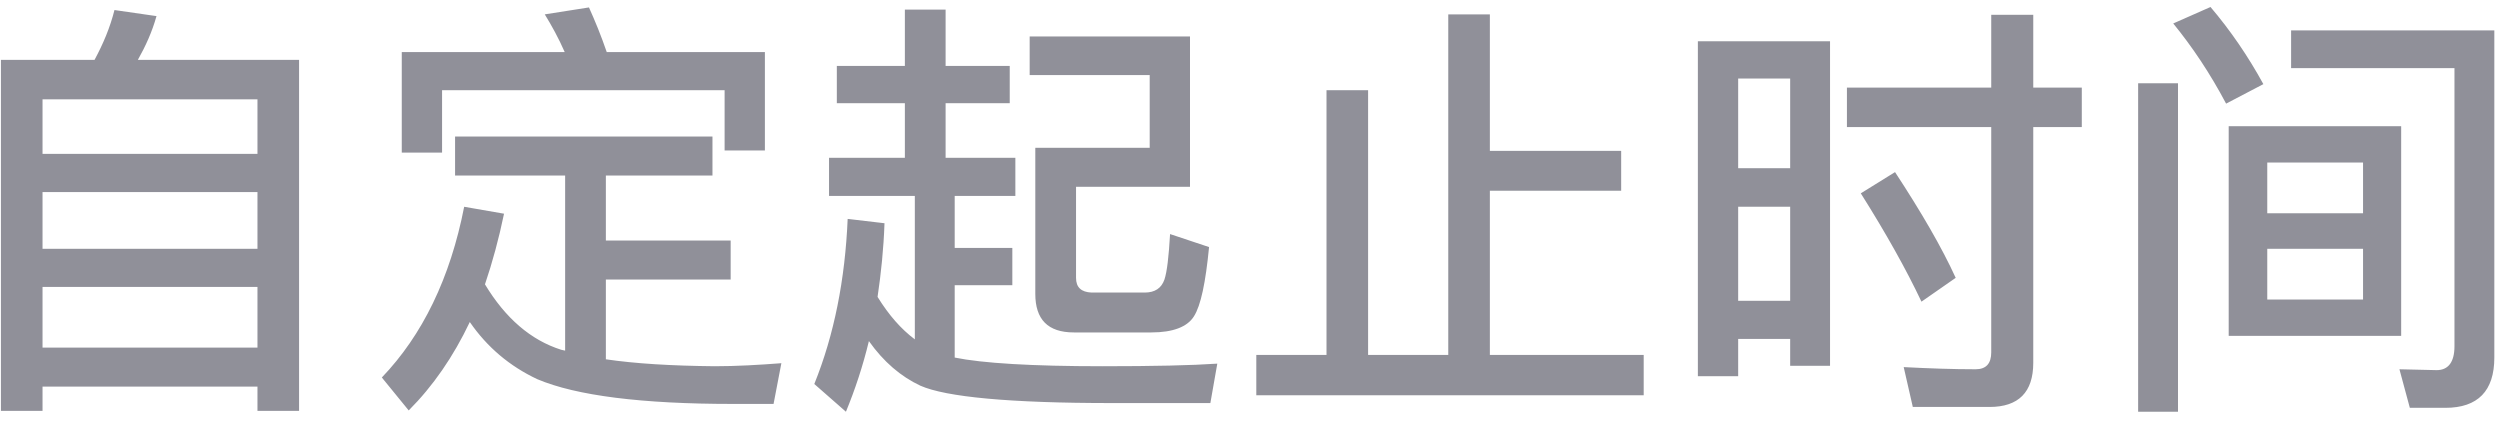 <?xml version="1.0" encoding="UTF-8"?>
<svg width="75px" height="13px" viewBox="0 0 75 13" version="1.1" xmlns="http://www.w3.org/2000/svg" xmlns:xlink="http://www.w3.org/1999/xlink">
    <!-- Generator: Sketch 39.1 (31720) - http://www.bohemiancoding.com/sketch -->
    <title>自定起止时间</title>
    <desc>Created with Sketch.</desc>
    <defs></defs>
    <g id="Page-1" stroke="none" stroke-width="1" fill="none" fill-rule="evenodd" opacity="0.5">
        <path d="M8.972,1.796 L4.136,1.796 C4.37,1.38 4.565,0.951 4.695,0.483 L3.434,0.301 C3.304,0.821 3.096,1.315 2.836,1.796 L0.028,1.796 L0.028,12.326 L1.276,12.326 L1.276,11.598 L7.724,11.598 L7.724,12.326 L8.972,12.326 L8.972,1.796 Z M1.276,10.428 L1.276,8.608 L7.724,8.608 L7.724,10.428 L1.276,10.428 Z M1.276,7.464 L1.276,5.761 L7.724,5.761 L7.724,7.464 L1.276,7.464 Z M1.276,4.617 L1.276,2.979 L7.724,2.979 L7.724,4.617 L1.276,4.617 Z M13.652,4.097 L13.652,5.267 L16.954,5.267 L16.954,10.519 L16.837,10.493 C15.927,10.207 15.16,9.544 14.549,8.53 C14.77,7.88 14.965,7.165 15.121,6.411 L13.925,6.203 C13.509,8.335 12.677,10.051 11.455,11.325 L12.261,12.313 C12.989,11.585 13.6,10.701 14.094,9.661 C14.614,10.415 15.29,10.987 16.122,11.377 C17.292,11.871 19.255,12.118 21.985,12.118 L23.207,12.118 L23.441,10.896 C22.765,10.948 22.089,10.987 21.439,10.987 C20.139,10.974 19.06,10.909 18.176,10.779 L18.176,8.387 L21.92,8.387 L21.92,7.217 L18.176,7.217 L18.176,5.267 L21.374,5.267 L21.374,4.097 L13.652,4.097 Z M22.947,1.562 L18.202,1.562 C18.033,1.068 17.851,0.626 17.669,0.223 L16.343,0.431 C16.551,0.769 16.759,1.146 16.941,1.562 L12.053,1.562 L12.053,4.578 L13.262,4.578 L13.262,2.706 L21.738,2.706 L21.738,4.513 L22.947,4.513 L22.947,1.562 Z M36.272,7.412 L35.102,7.022 C35.063,7.698 35.011,8.153 34.933,8.387 C34.842,8.647 34.647,8.777 34.335,8.777 L32.749,8.777 C32.437,8.764 32.281,8.621 32.281,8.335 L32.281,5.605 L35.7,5.605 L35.7,1.094 L30.89,1.094 L30.89,2.251 L34.491,2.251 L34.491,4.435 L31.059,4.435 L31.059,8.816 C31.059,9.583 31.436,9.973 32.216,9.973 L34.543,9.973 C35.193,9.973 35.622,9.804 35.817,9.492 C36.025,9.167 36.168,8.478 36.272,7.412 L36.272,7.412 Z M25.43,6.567 C25.352,8.387 25.027,10.038 24.429,11.52 L25.378,12.352 C25.651,11.689 25.885,10.987 26.067,10.233 C26.509,10.857 27.029,11.299 27.614,11.572 C28.381,11.91 30.292,12.092 33.347,12.092 L36.311,12.092 L36.519,10.909 C35.765,10.961 34.608,10.987 33.074,10.987 C30.942,10.987 29.473,10.896 28.641,10.727 L28.641,8.556 L30.37,8.556 L30.37,7.438 L28.641,7.438 L28.641,5.878 L30.461,5.878 L30.461,4.734 L28.368,4.734 L28.368,3.096 L30.292,3.096 L30.292,1.978 L28.368,1.978 L28.368,0.288 L27.146,0.288 L27.146,1.978 L25.105,1.978 L25.105,3.096 L27.146,3.096 L27.146,4.734 L24.871,4.734 L24.871,5.878 L27.445,5.878 L27.445,10.181 C27.029,9.869 26.665,9.453 26.327,8.907 C26.431,8.205 26.509,7.464 26.535,6.697 L25.43,6.567 Z M43.448,0.431 L43.448,10.649 L41.043,10.649 L41.043,2.706 L39.795,2.706 L39.795,10.649 L37.689,10.649 L37.689,11.858 L49.311,11.858 L49.311,10.649 L44.696,10.649 L44.696,5.722 L48.635,5.722 L48.635,4.526 L44.696,4.526 L44.696,0.431 L43.448,0.431 Z M54.901,1.237 L50.936,1.237 L50.936,11.286 L52.145,11.286 L52.145,10.168 L53.705,10.168 L53.705,10.974 L54.901,10.974 L54.901,1.237 Z M52.145,9.024 L52.145,6.203 L53.705,6.203 L53.705,9.024 L52.145,9.024 Z M52.145,5.046 L52.145,2.355 L53.705,2.355 L53.705,5.046 L52.145,5.046 Z M56.851,5.163 L55.824,5.8 C56.578,6.996 57.189,8.088 57.644,9.05 L58.671,8.335 C58.255,7.425 57.644,6.372 56.851,5.163 L56.851,5.163 Z M59.685,12.209 C60.556,12.209 60.998,11.767 60.998,10.883 L60.998,3.811 L62.454,3.811 L62.454,2.628 L60.998,2.628 L60.998,0.444 L59.737,0.444 L59.737,2.628 L55.408,2.628 L55.408,3.811 L59.737,3.811 L59.737,10.571 C59.737,10.909 59.581,11.078 59.269,11.078 C58.58,11.078 57.865,11.052 57.111,11.013 L57.384,12.209 L59.685,12.209 Z M66.861,3.785 L66.861,10.077 L72.035,10.077 L72.035,3.785 L66.861,3.785 Z M70.891,8.985 L68.018,8.985 L68.018,7.464 L70.891,7.464 L70.891,8.985 Z M68.018,6.398 L68.018,4.877 L70.891,4.877 L70.891,6.398 L68.018,6.398 Z M73.361,12.235 C74.336,12.235 74.83,11.728 74.83,10.727 L74.83,0.912 L68.733,0.912 L68.733,2.043 L73.634,2.043 L73.634,10.389 C73.634,10.857 73.452,11.104 73.101,11.104 L71.983,11.078 L72.295,12.235 L73.361,12.235 Z M64.144,2.498 L64.144,12.352 L65.34,12.352 L65.34,2.498 L64.144,2.498 Z M66.315,0.21 L65.197,0.704 C65.769,1.406 66.302,2.199 66.783,3.109 L67.901,2.524 C67.446,1.692 66.913,0.912 66.315,0.21 L66.315,0.21 Z" id="自定起止时间" fill="#212234"></path>
    </g>
</svg>